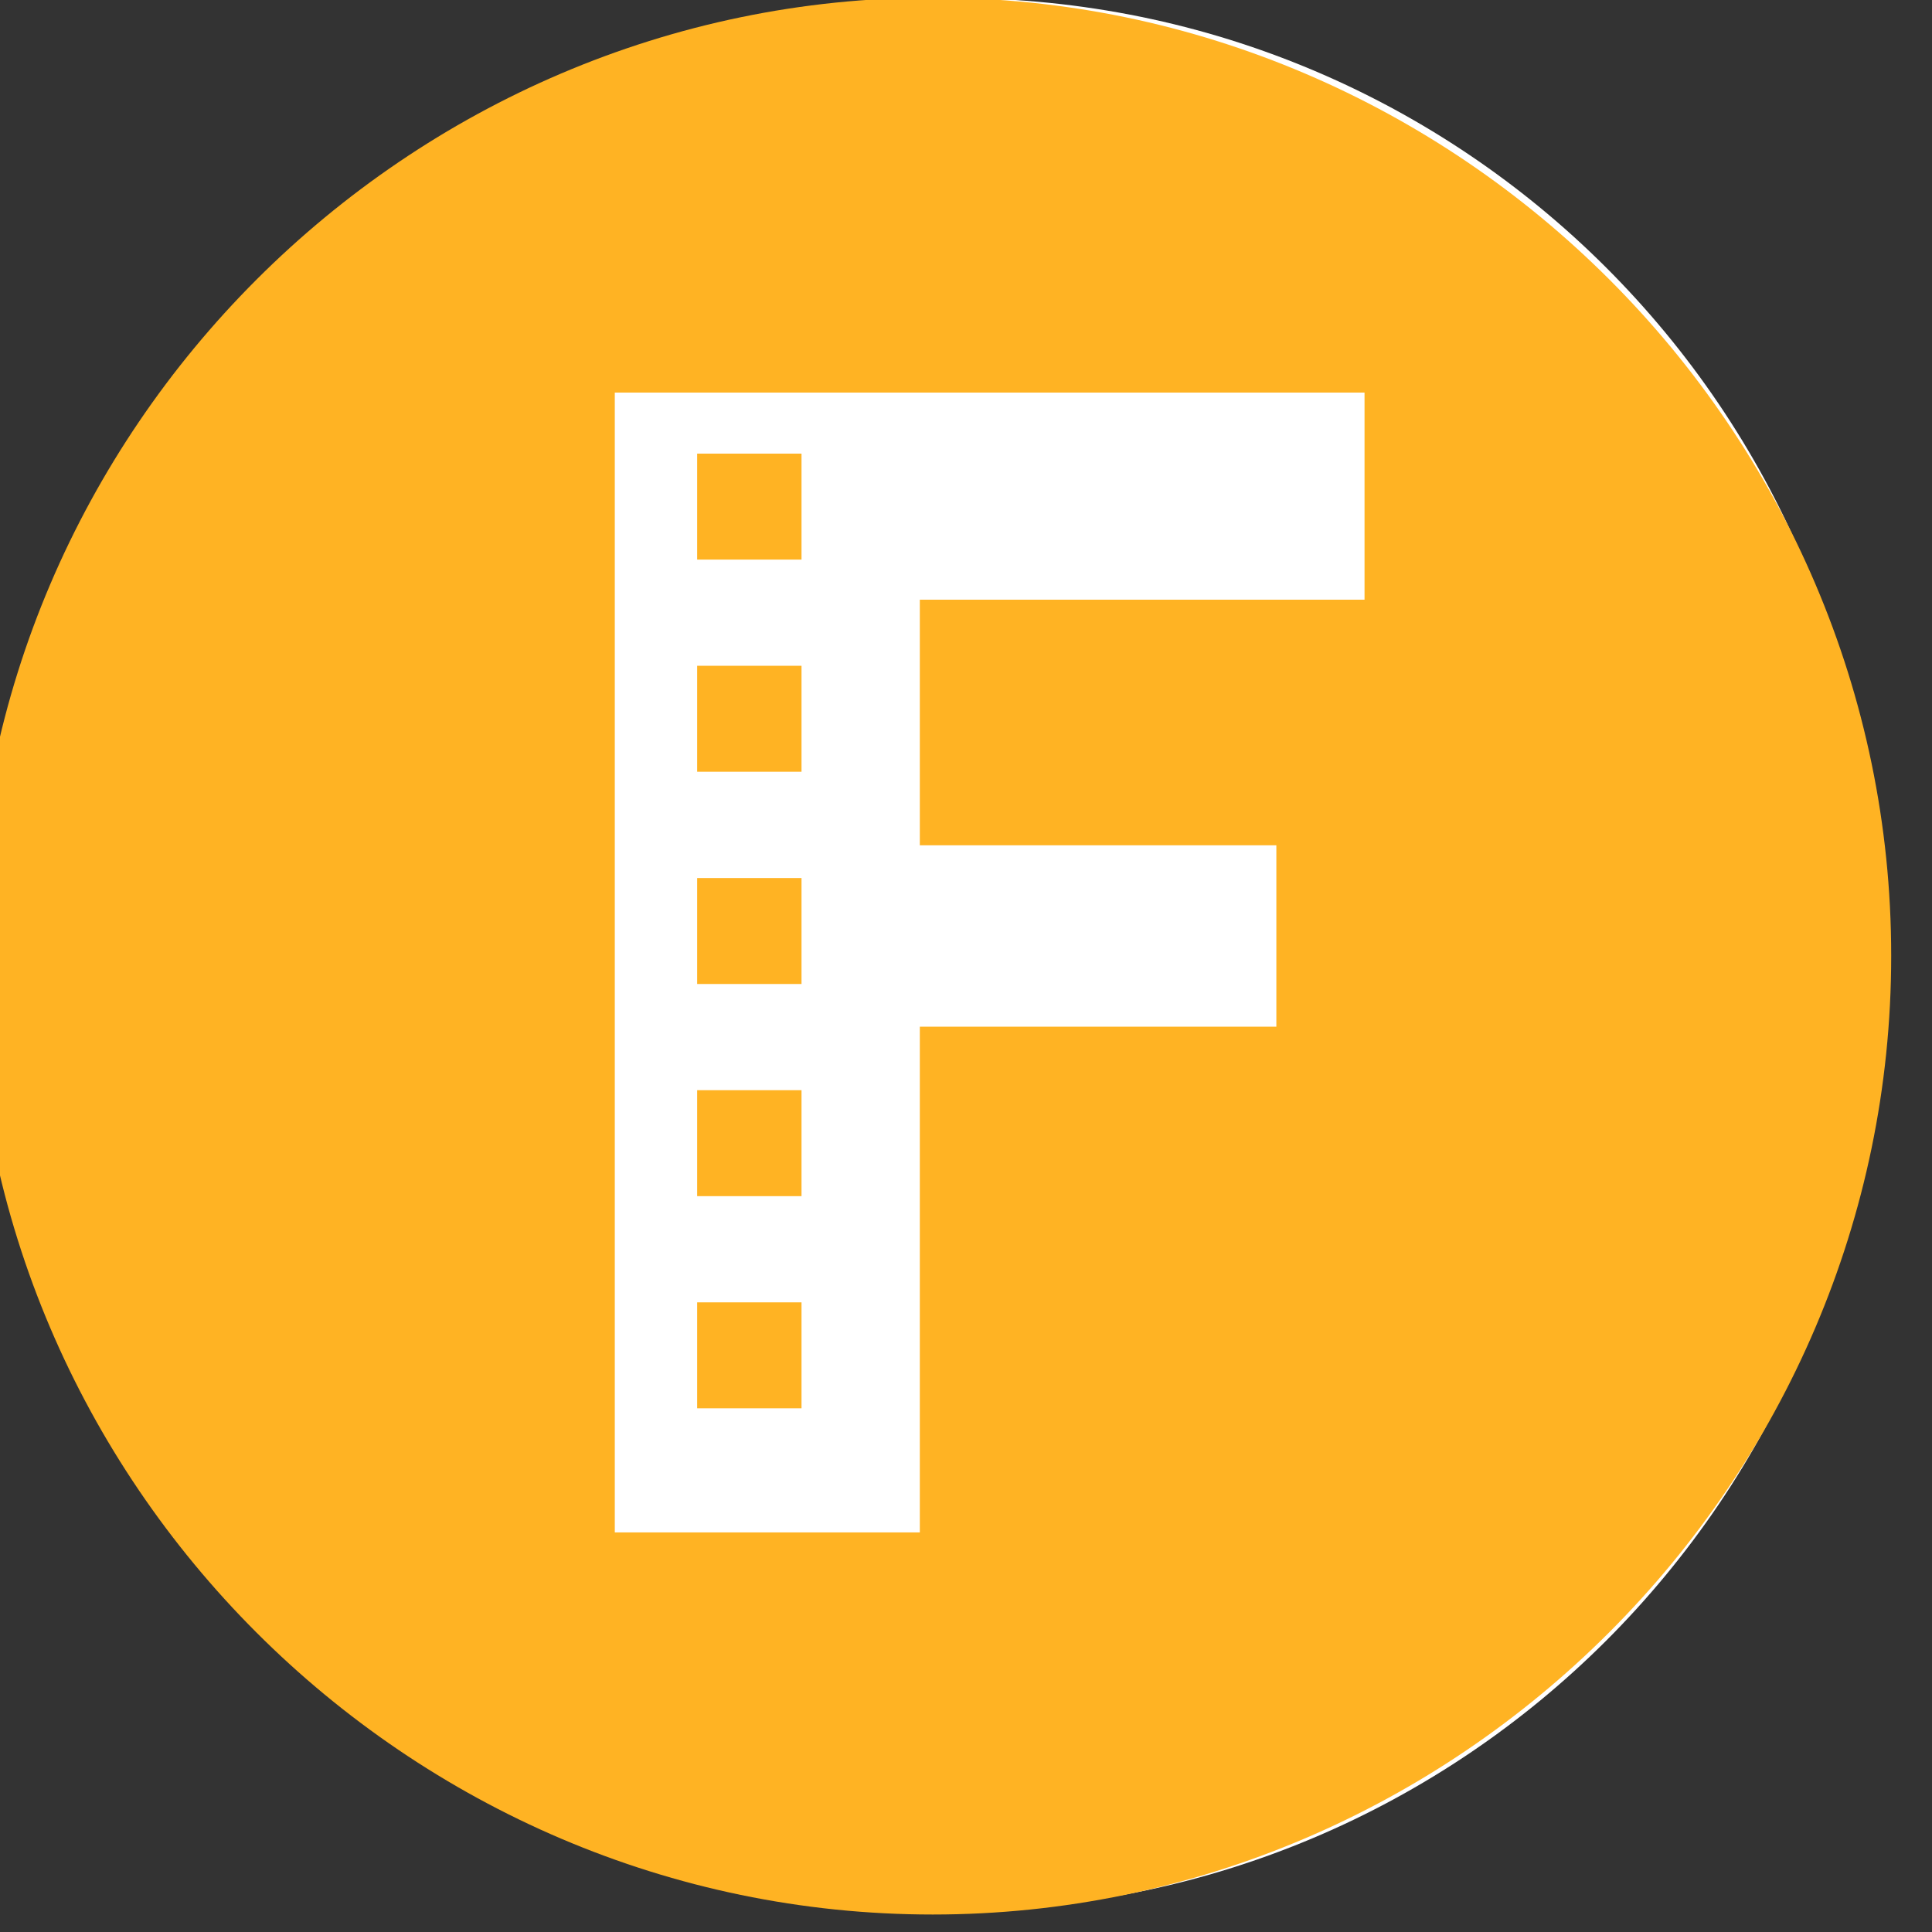 <?xml version="1.0" encoding="UTF-8" standalone="no"?>
<!DOCTYPE svg PUBLIC "-//W3C//DTD SVG 1.1//EN" "http://www.w3.org/Graphics/SVG/1.1/DTD/svg11.dtd">
<svg width="100%" height="100%" viewBox="0 0 109 109" version="1.1" xmlns="http://www.w3.org/2000/svg" xmlns:xlink="http://www.w3.org/1999/xlink" xml:space="preserve" xmlns:serif="http://www.serif.com/" style="fill-rule:evenodd;clip-rule:evenodd;stroke-linejoin:round;stroke-miterlimit:2;">
    <rect x="0" y="0" width="109" height="109" fill="#333333" stroke="none"/>
    <g transform="matrix(1,0,0,1,-437,-2591)">
        <g transform="matrix(1,0,0,1,-3993.41,2354.32)">
            <g transform="matrix(5.473,0,0,5.473,1132.8,-1092.82)">
                <g transform="matrix(0.21,0,0,0.07,555.797,227.777)">
                    <path d="M314.571,351.312C314.571,276.656 294.33,216.046 269.399,216.046C244.468,216.046 224.227,276.656 224.227,351.312L224.227,362.359C224.227,437.014 244.468,497.625 269.399,497.625C294.33,497.625 314.571,437.014 314.571,362.359L314.571,351.312Z" style="fill:white;"/>
                </g>
                <g id="Rectangle_16" transform="matrix(0.247,0,0,0.247,609.71,254.158)">
                    <rect x="0" y="0" width="4.355" height="4.422" style="fill:rgb(255,179,35);"/>
                </g>
                <g id="Rectangle_17" transform="matrix(0.247,0,0,0.247,609.71,251.971)">
                    <rect x="0" y="0" width="4.355" height="4.422" style="fill:rgb(255,179,35);"/>
                </g>
                <g id="Rectangle_18" transform="matrix(0.247,0,0,0.247,609.71,247.596)">
                    <rect x="0" y="0" width="4.355" height="4.422" style="fill:rgb(255,179,35);"/>
                </g>
                <g id="Rectangle_19" transform="matrix(0.247,0,0,0.247,609.71,249.783)">
                    <rect x="0" y="0" width="4.355" height="4.422" style="fill:rgb(255,179,35);"/>
                </g>
                <g id="Rectangle_20" transform="matrix(0.247,0,0,0.247,609.71,256.345)">
                    <rect x="0" y="0" width="4.355" height="4.422" style="fill:rgb(255,179,35);"/>
                </g>
                <g id="Path_990" transform="matrix(0.247,0,0,0.247,331.596,191.89)">
                    <path d="M1135.8,206.5C1113.86,206.5 1095.8,224.557 1095.8,246.5C1095.8,268.443 1113.86,286.5 1135.8,286.5C1157.74,286.5 1175.8,268.443 1175.8,246.5C1175.8,246.492 1175.8,246.483 1175.8,246.475C1175.8,224.545 1157.76,206.5 1135.83,206.5C1135.82,206.5 1135.81,206.5 1135.8,206.5M1153.82,231.626L1135.26,231.626L1135.26,241.877L1150.14,241.877L1150.14,249.448L1135.26,249.448L1135.26,270.554L1122.53,270.554L1122.53,222.982L1153.82,222.982L1153.82,231.626Z" style="fill:rgb(255,179,35);fill-rule:nonzero;"/>
                </g>
            </g>
        </g>
    </g>
</svg>
